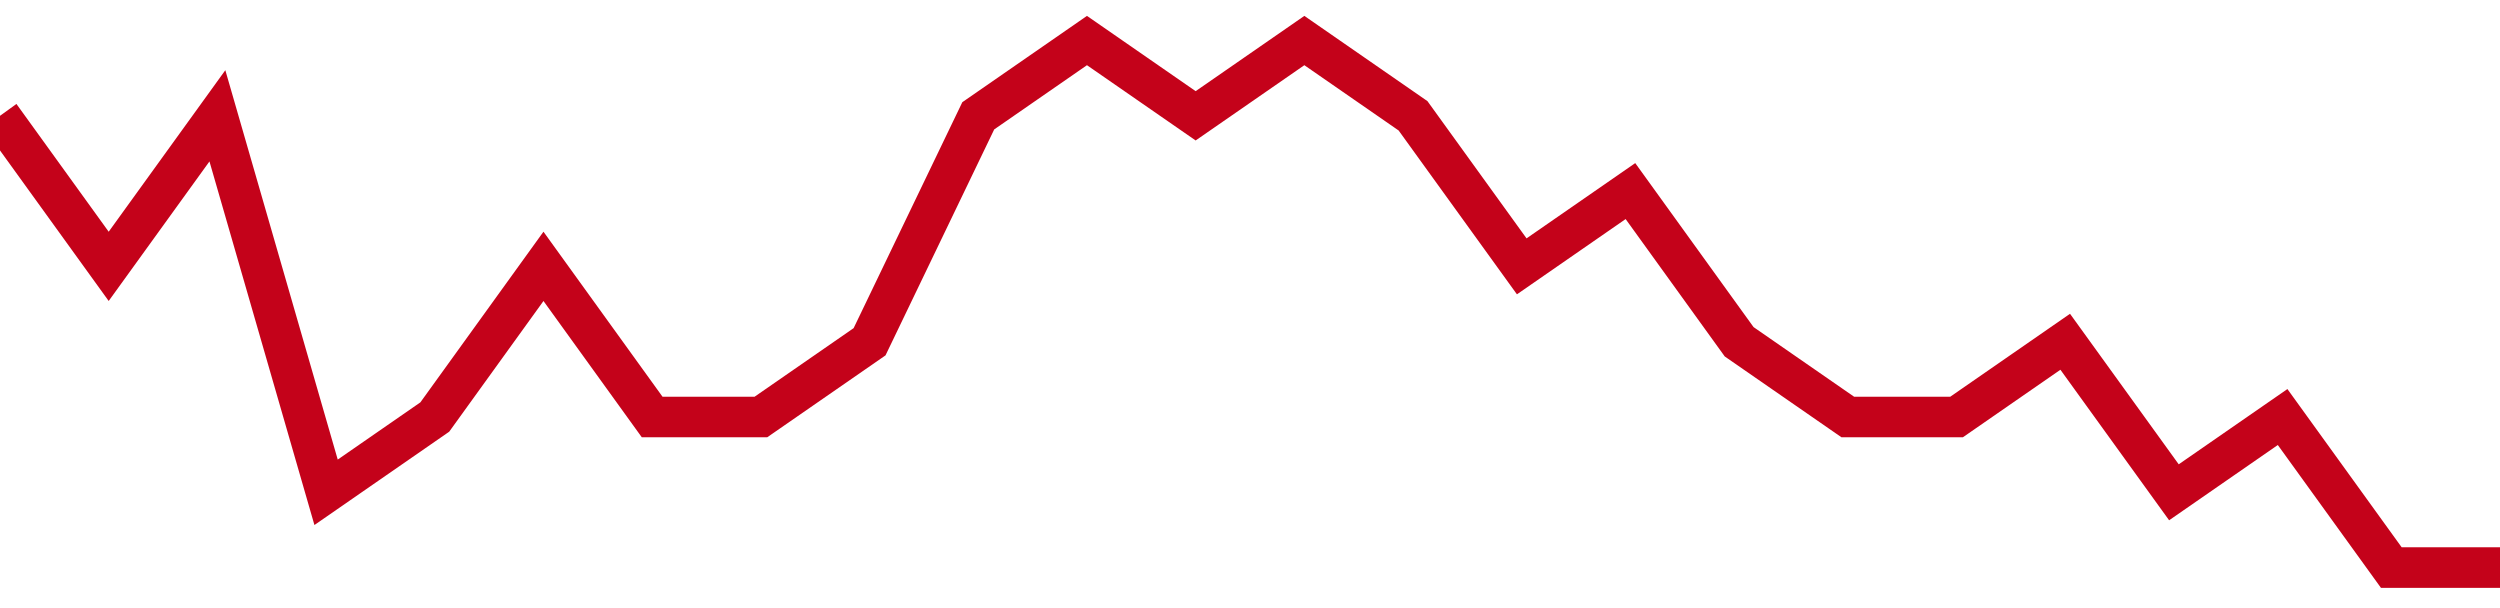 <!-- Generated with https://github.com/jxxe/sparkline/ -->
        <svg viewBox="0 0 185 45" class="sparkline" xmlns="http://www.w3.org/2000/svg"><path class="sparkline--fill" d="M 0 8.57 L 0 8.57 L 8.043 19.71 L 16.087 8.57 L 24.13 36.43 L 32.174 30.86 L 40.217 19.71 L 48.261 30.86 L 56.304 30.86 L 64.348 25.29 L 72.391 8.57 L 80.435 3 L 88.478 8.57 L 96.522 3 L 104.565 8.57 L 112.609 19.71 L 120.652 14.14 L 128.696 25.29 L 136.739 30.86 L 144.783 30.86 L 152.826 25.29 L 160.87 36.43 L 168.913 30.86 L 176.957 42 L 185 42 V 45 L 0 45 Z" stroke="none" fill="none" ></path><path class="sparkline--line" d="M 0 8.57 L 0 8.57 L 8.043 19.71 L 16.087 8.57 L 24.13 36.43 L 32.174 30.86 L 40.217 19.71 L 48.261 30.86 L 56.304 30.86 L 64.348 25.29 L 72.391 8.57 L 80.435 3 L 88.478 8.57 L 96.522 3 L 104.565 8.57 L 112.609 19.71 L 120.652 14.14 L 128.696 25.29 L 136.739 30.86 L 144.783 30.86 L 152.826 25.29 L 160.87 36.43 L 168.913 30.86 L 176.957 42 L 185 42" fill="none" stroke-width="3" stroke="#C4021A" ></path></svg>